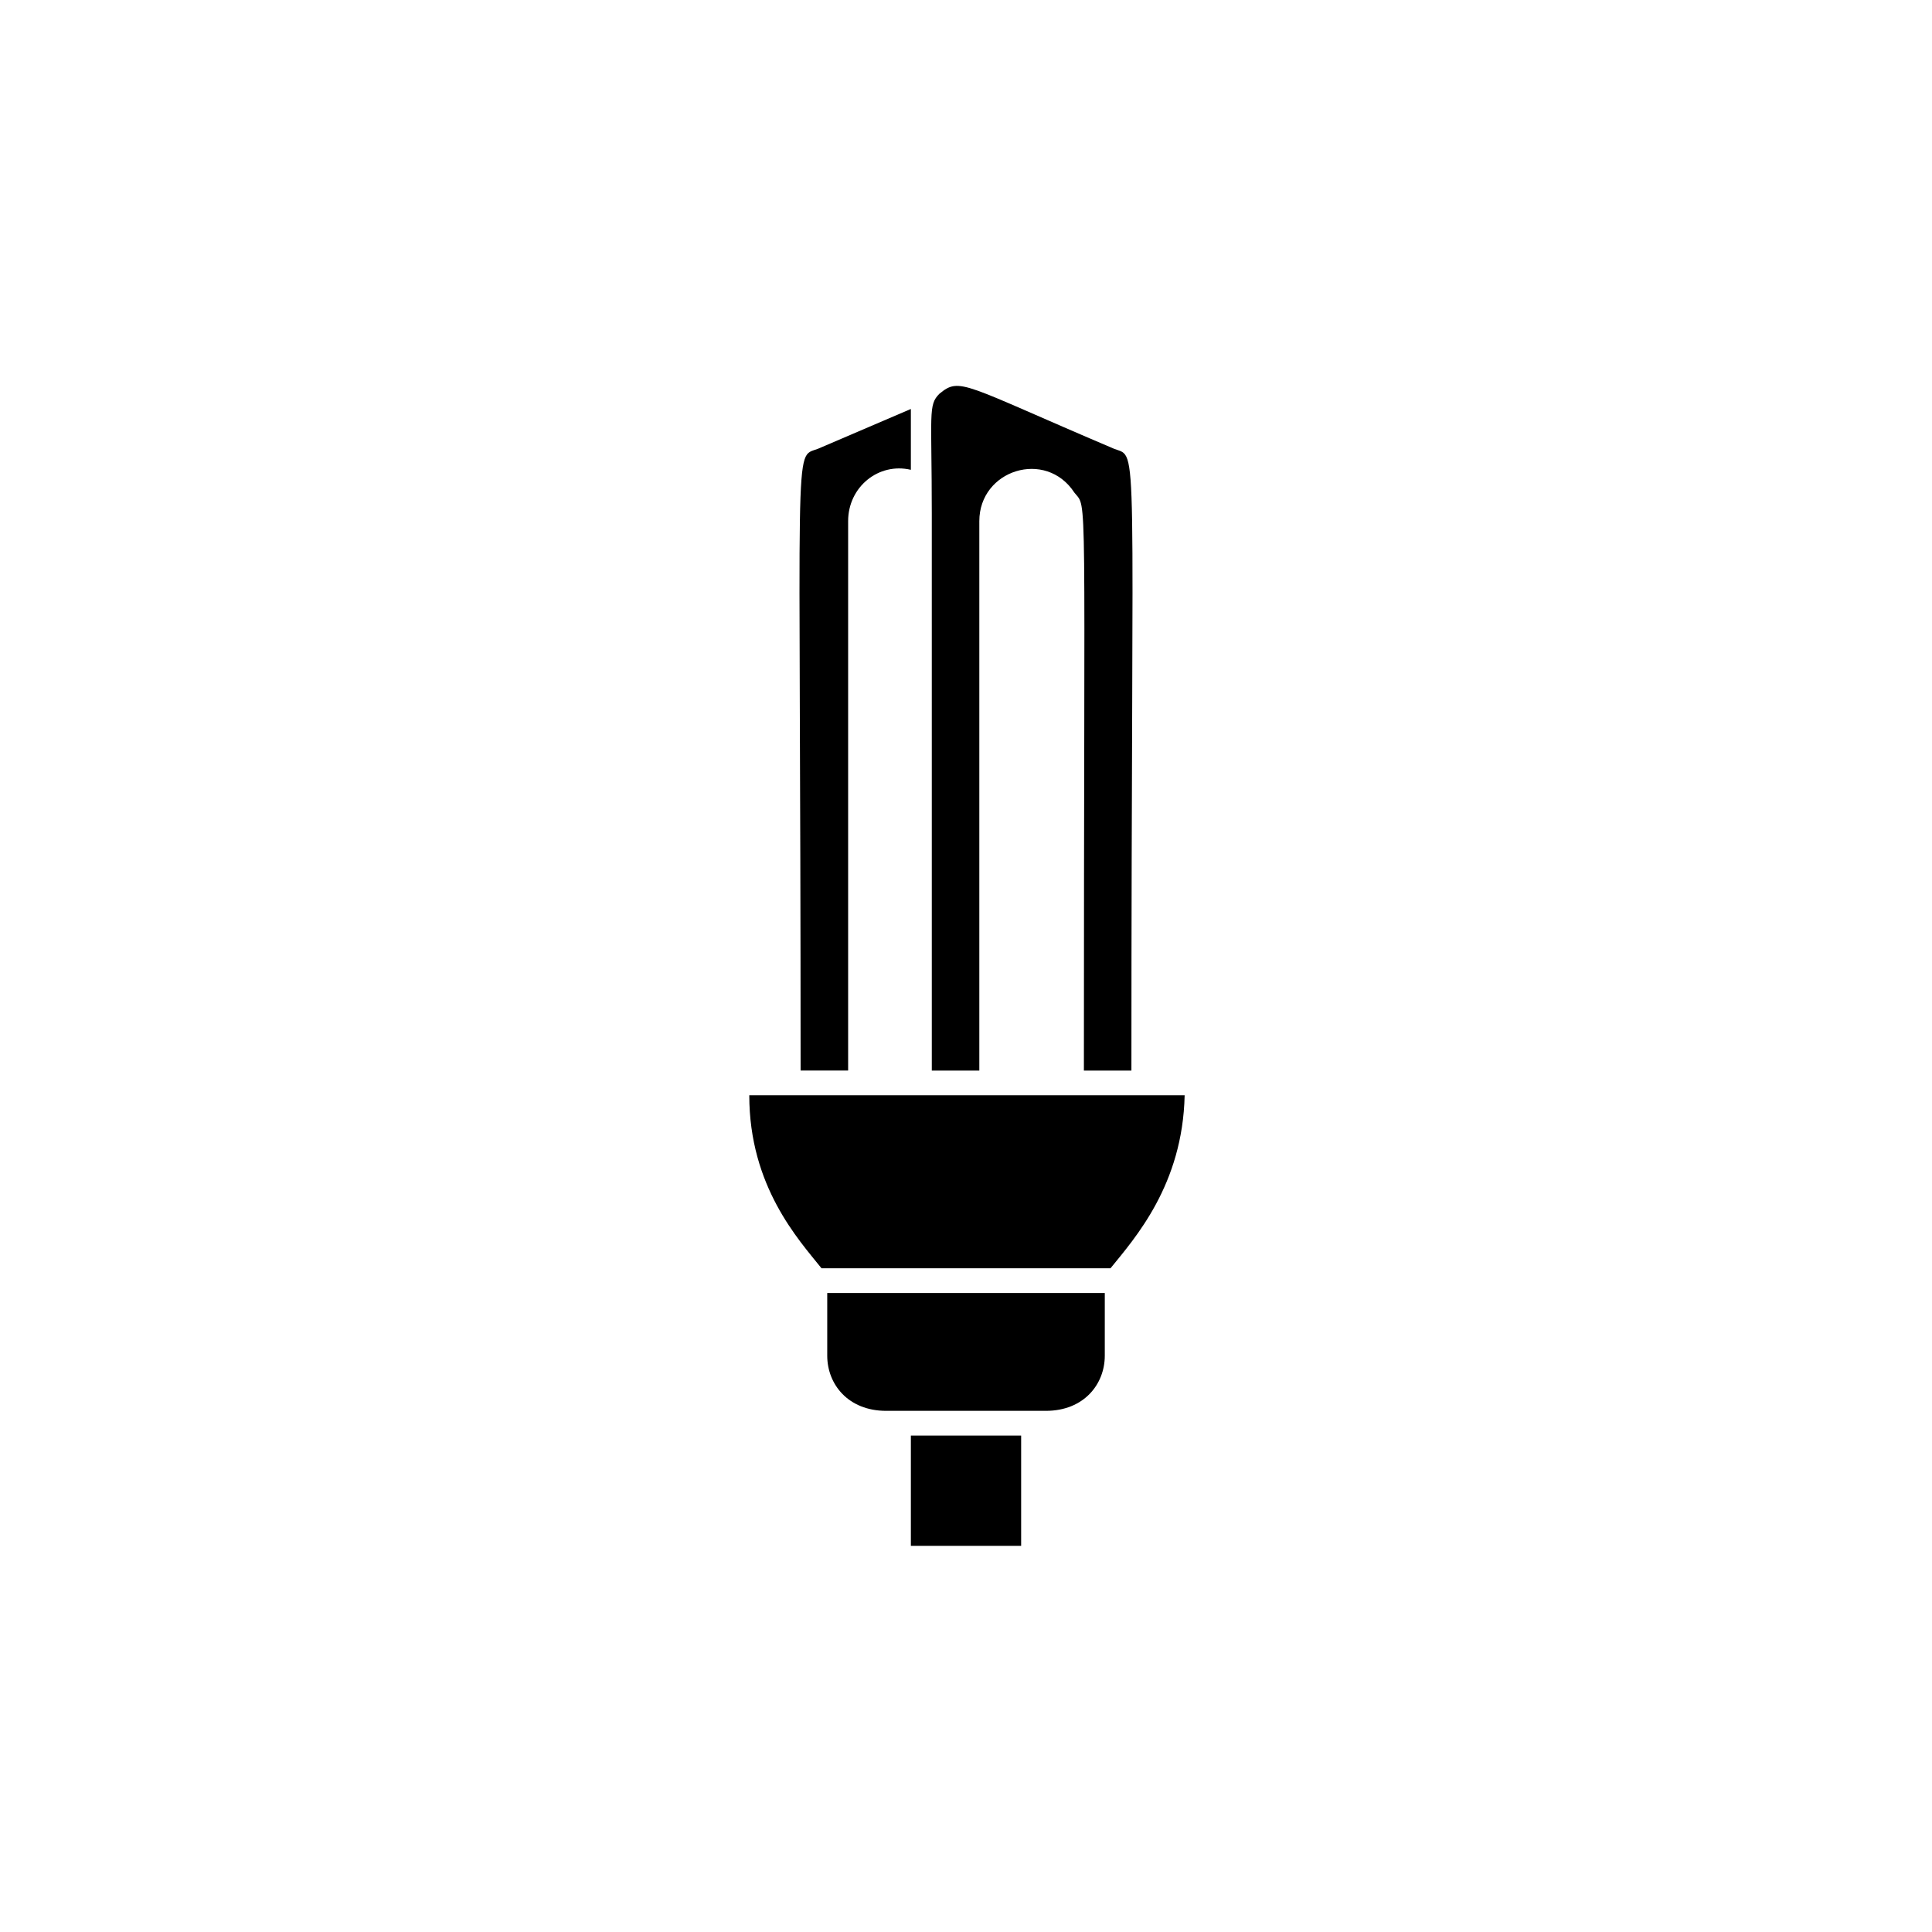 <?xml version="1.0" encoding="UTF-8"?>
<!-- Uploaded to: SVG Repo, www.svgrepo.com, Generator: SVG Repo Mixer Tools -->
<svg fill="#000000" width="800px" height="800px" version="1.1" viewBox="144 144 512 512" xmlns="http://www.w3.org/2000/svg">
 <g>
  <path d="m439.3 262.96c6.551 2.519 4.535-6.047 4.535 164.75h-12.594c0-158.7 1.008-148.62-2.519-153.16-7.559-11.586-25.191-6.047-25.191 7.559v145.6h-12.594l-0.004-147.62c0-26.703-1.008-28.719 2.016-31.738 5.543-4.539 6.047-2.523 46.352 14.605z"/>
  <path d="m360.7 262.96 24.688-10.578v16.121c-8.566-2.016-16.625 4.535-16.625 13.602v145.6h-12.594c-0.004-170.79-2.019-162.23 4.531-164.75z"/>
  <path d="m385.39 524.44h29.223v29.223h-29.223z"/>
  <path d="m436.78 503.28c0 7.559-5.543 14.609-15.617 14.609h-42.32c-10.078 0-15.617-7.055-15.617-14.609v-16.625h73.555z"/>
  <path d="m438.29 480.11h-76.578c-6.047-7.559-19.145-21.664-19.145-45.848h82.625 6.551 26.199c-0.508 23.68-13.105 37.785-19.652 45.848z"/>
 </g>
</svg>